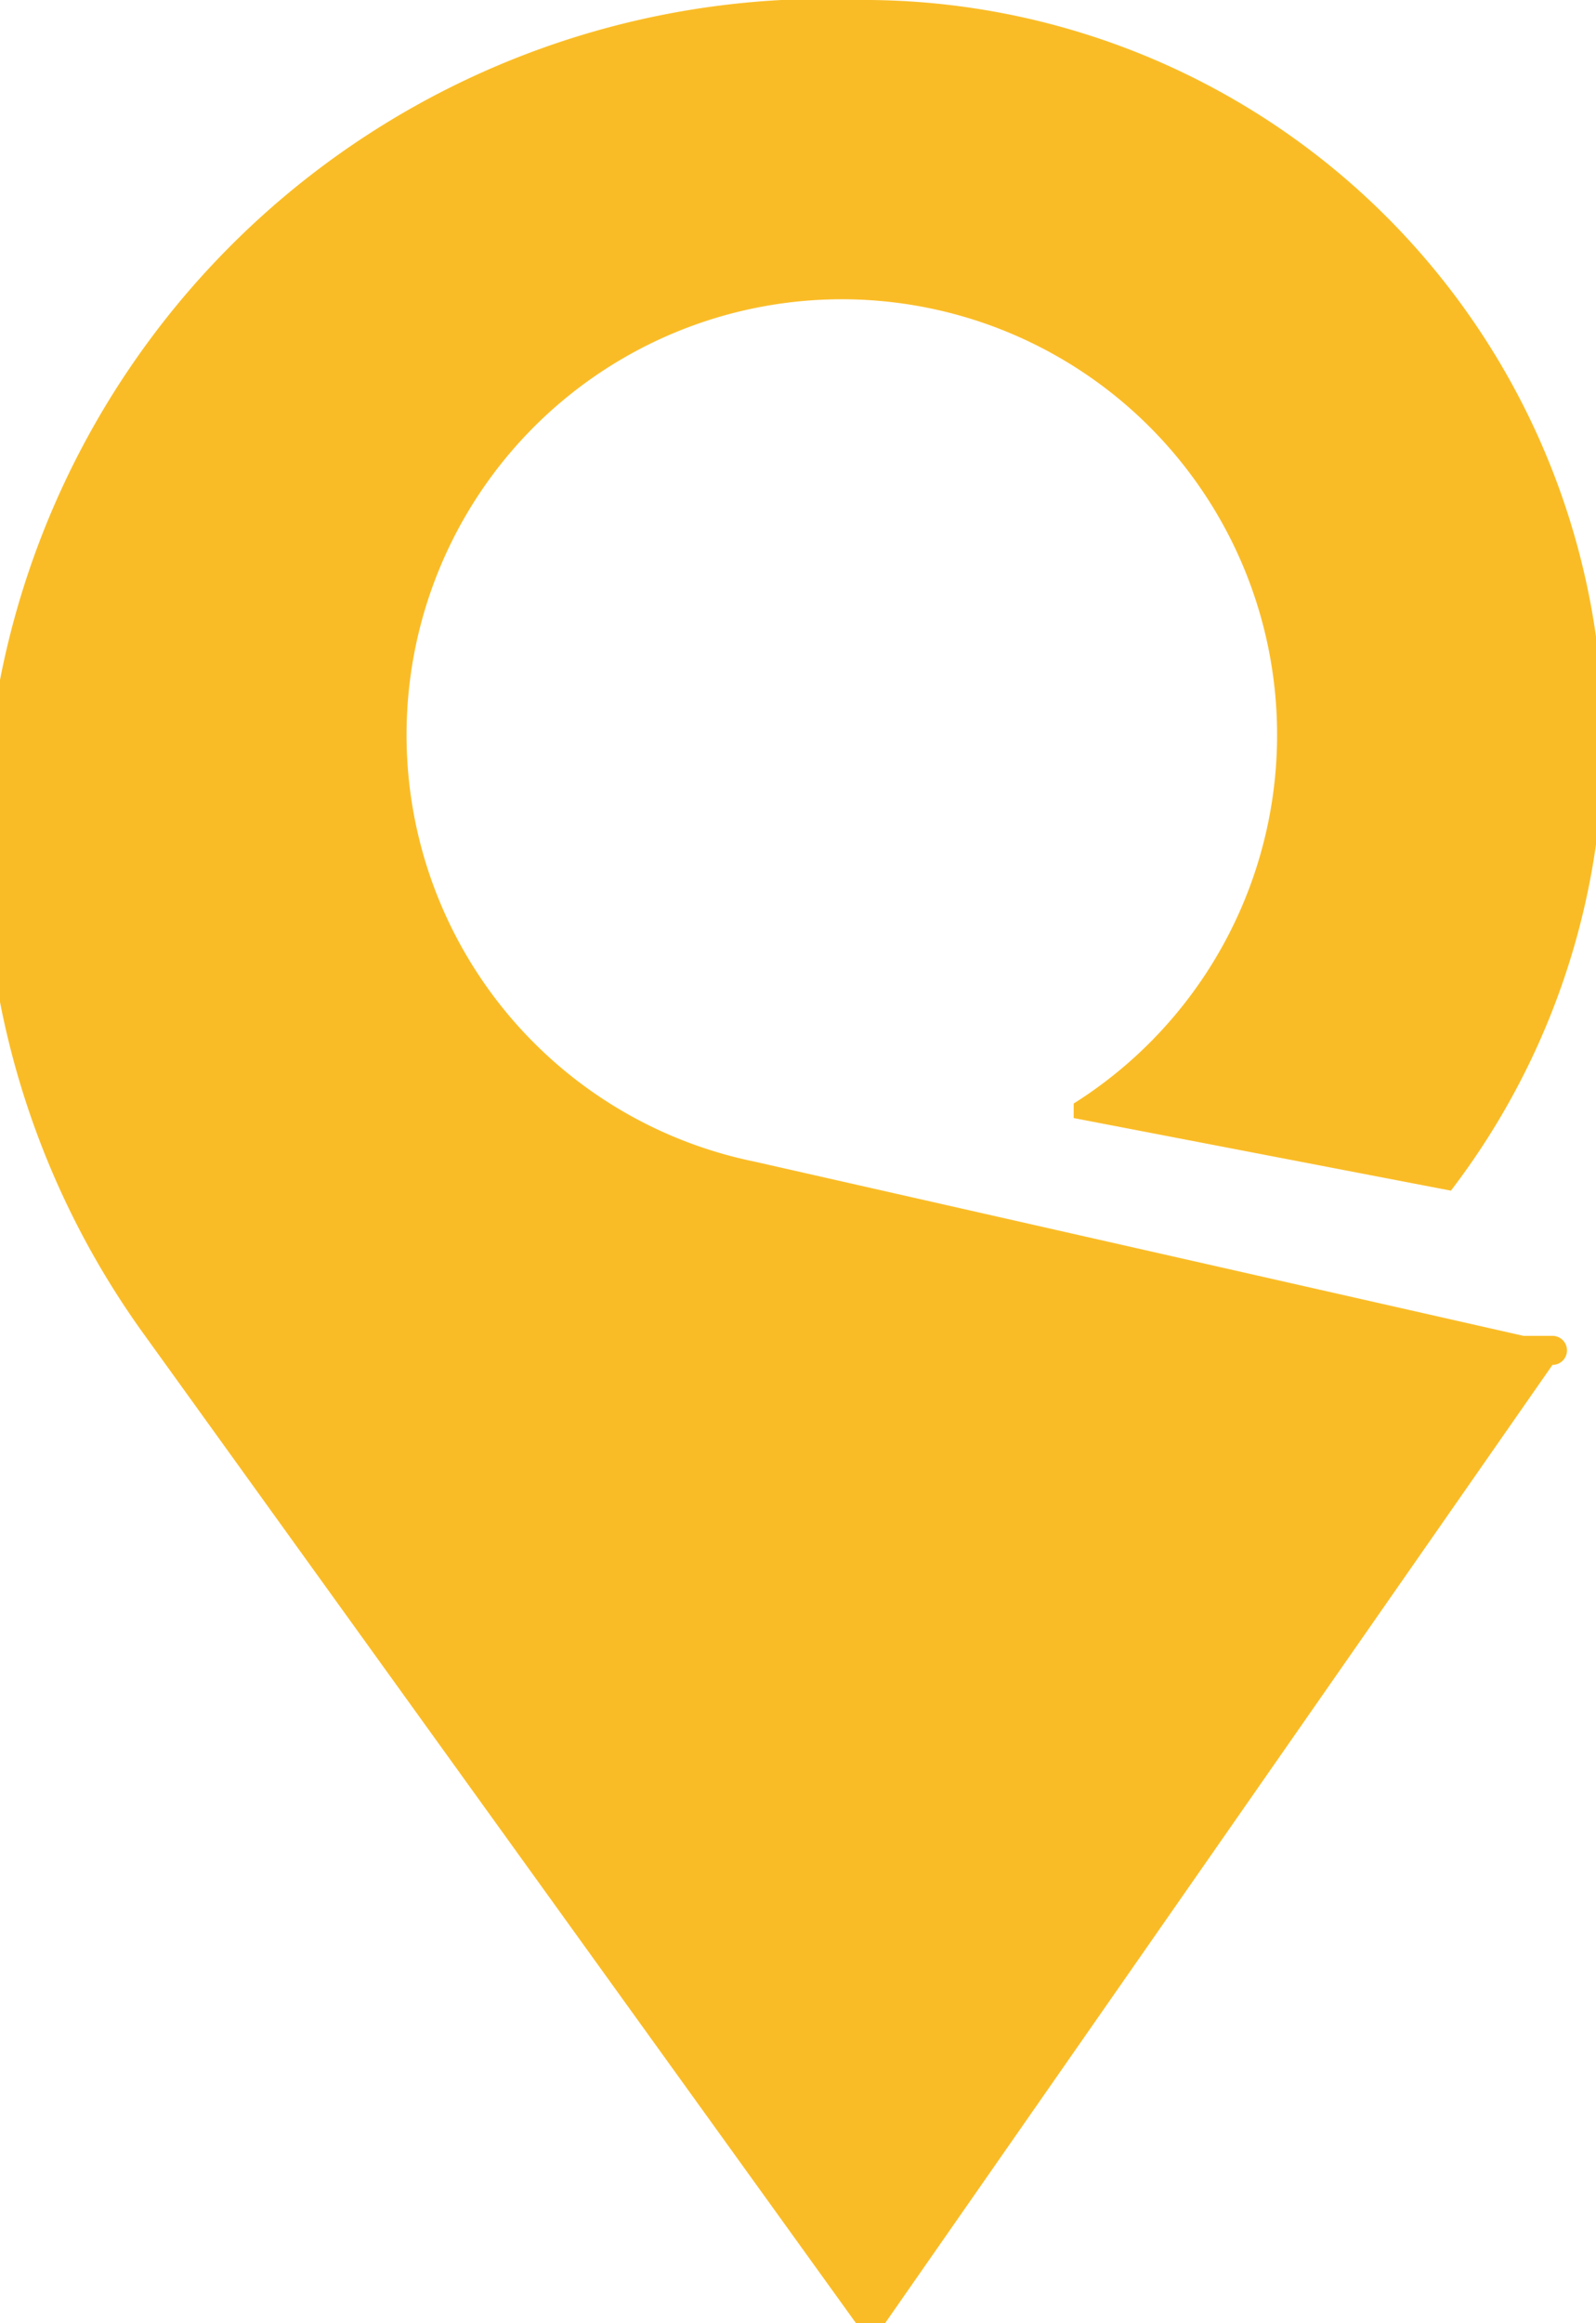 <svg width="11" height="16" fill="none" xmlns="http://www.w3.org/2000/svg"><path d="M10.5 9.2L5.2 8a3 3 0 1 1 2.2-.4v.1a11750.2 11750.2 0 0 0 2.6.5A5.1 5.1 0 0 0 6 0a5.8 5.8 0 0 0-5 9.2L5.9 16a.1.1 0 0 0 .2 0l4.6-6.6a.1.1 0 0 0 0-.2z" fill="#FABC26"/></svg>